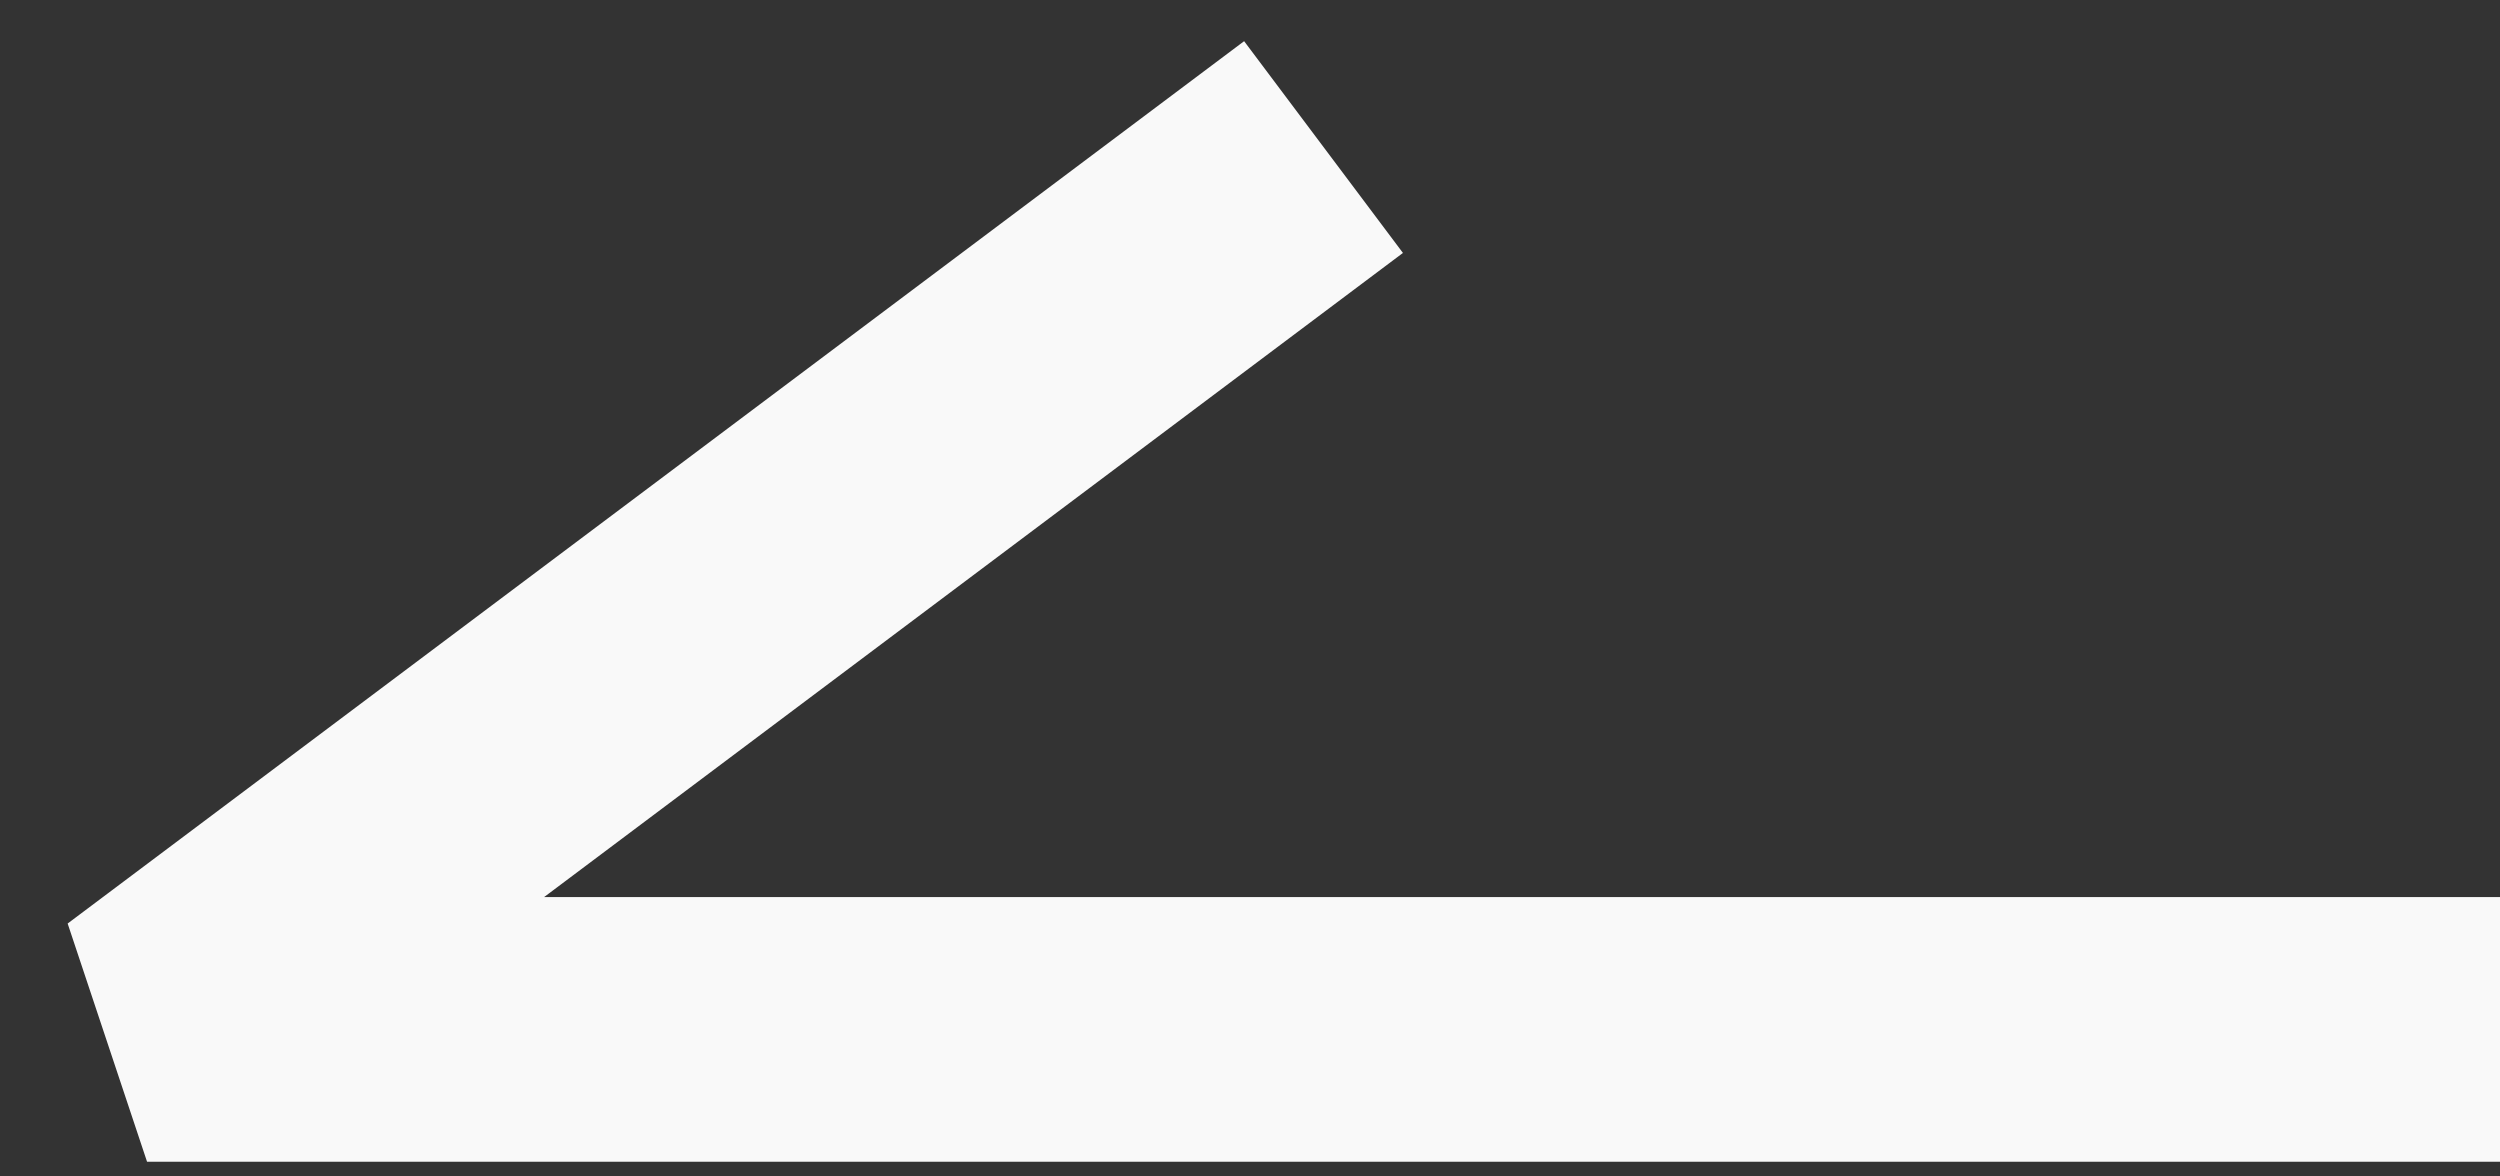 <svg width="17" height="8" viewBox="0 0 17 8" fill="none" xmlns="http://www.w3.org/2000/svg">
<rect x="0" y="0" width="17" height="8" fill="#333333" stroke="none"/>
<path d="M17 7H1L9 1" stroke="#F9F9F9" stroke-width="1.8" stroke-linejoin="bevel"/>
</svg>
